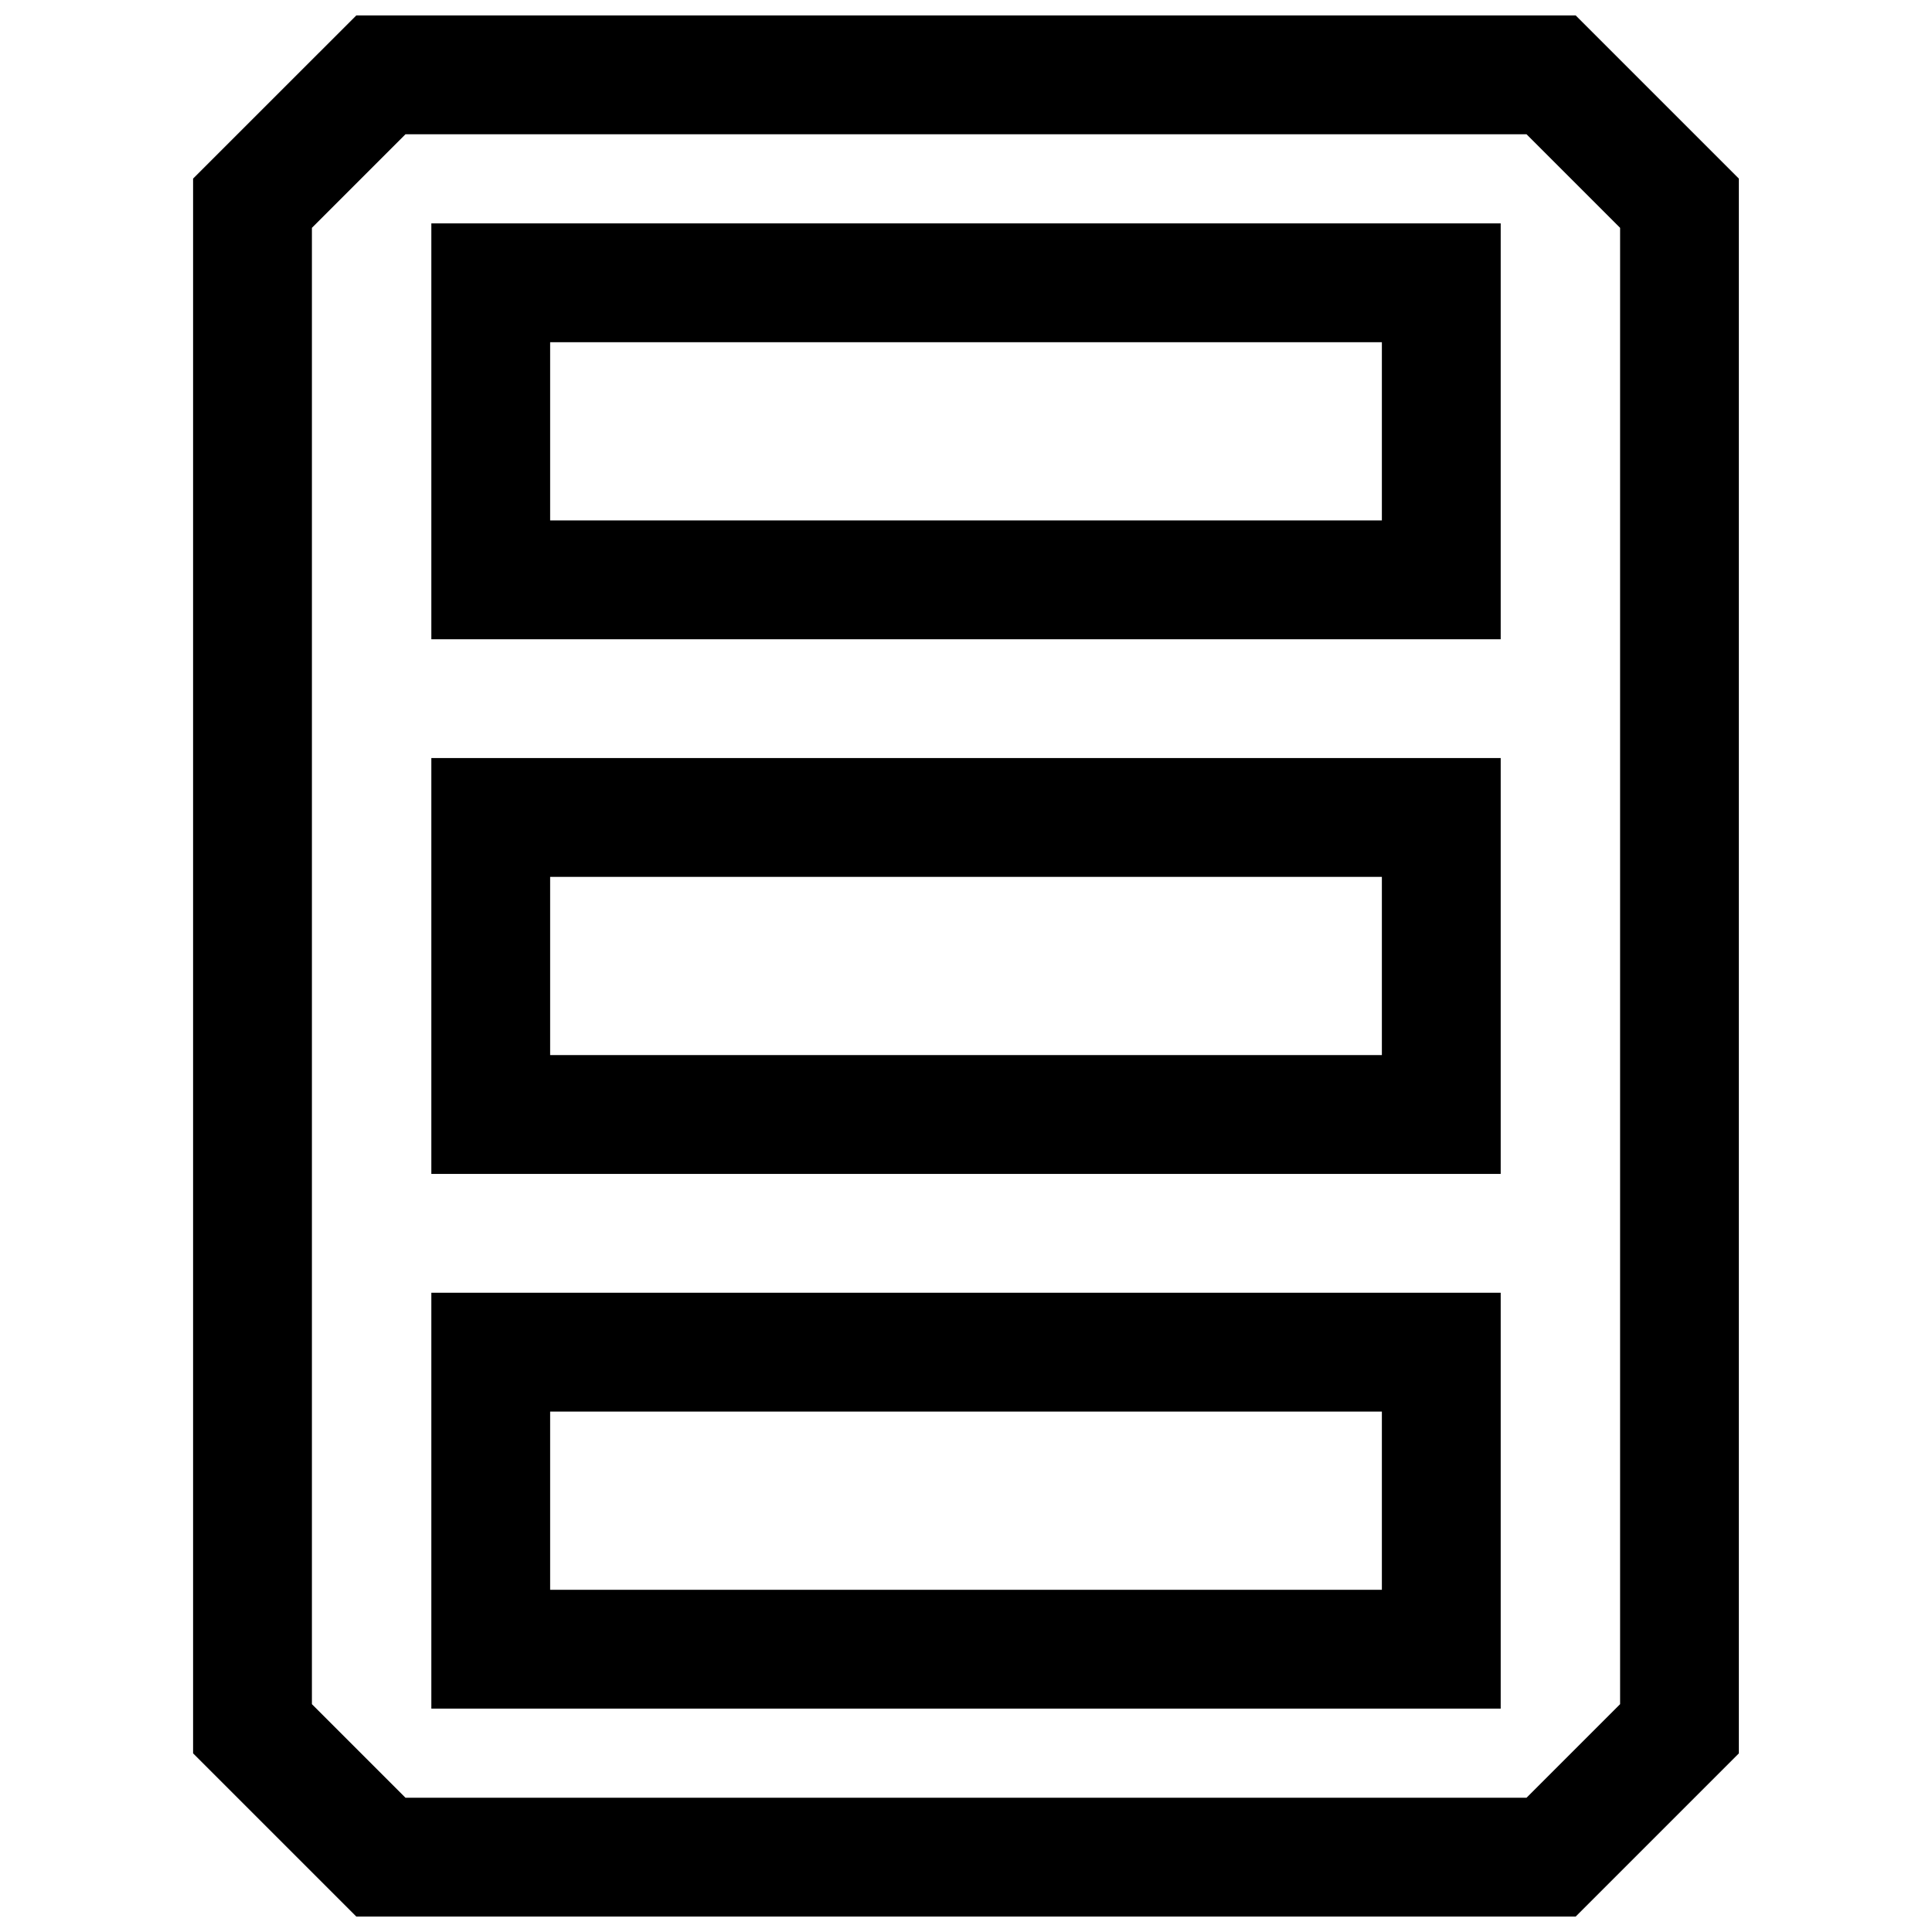 <?xml version="1.0" encoding="UTF-8"?>
<!-- Uploaded to: SVG Repo, www.svgrepo.com, Generator: SVG Repo Mixer Tools -->
<svg width="800px" height="800px" version="1.1" viewBox="144 144 512 512" xmlns="http://www.w3.org/2000/svg">
 <defs>
  <clipPath id="a">
   <path d="m195 148.09h410v503.81h-410z"/>
  </clipPath>
 </defs>
 <path d="m541.7 203.2h-283.39v110.21h283.39zm-31.488 78.719h-220.42v-47.23h220.42z"/>
 <path d="m541.7 344.89h-283.39v110.21h283.39zm-31.488 78.719h-220.42v-47.23h220.42z"/>
 <path d="m541.7 486.59h-283.39v110.21h283.39zm-31.488 78.723h-220.42v-47.23h220.42z"/>
 <g clip-path="url(#a)">
  <path d="m561.58 651.9 43.234-43.234v-417.34l-43.234-43.234h-323.16l-43.25 43.234v417.33l43.25 43.246zm-334.92-447.52 24.797-24.797h297.09l24.797 24.797v391.24l-24.797 24.797h-297.09l-24.797-24.797z"/>
 </g>
</svg>